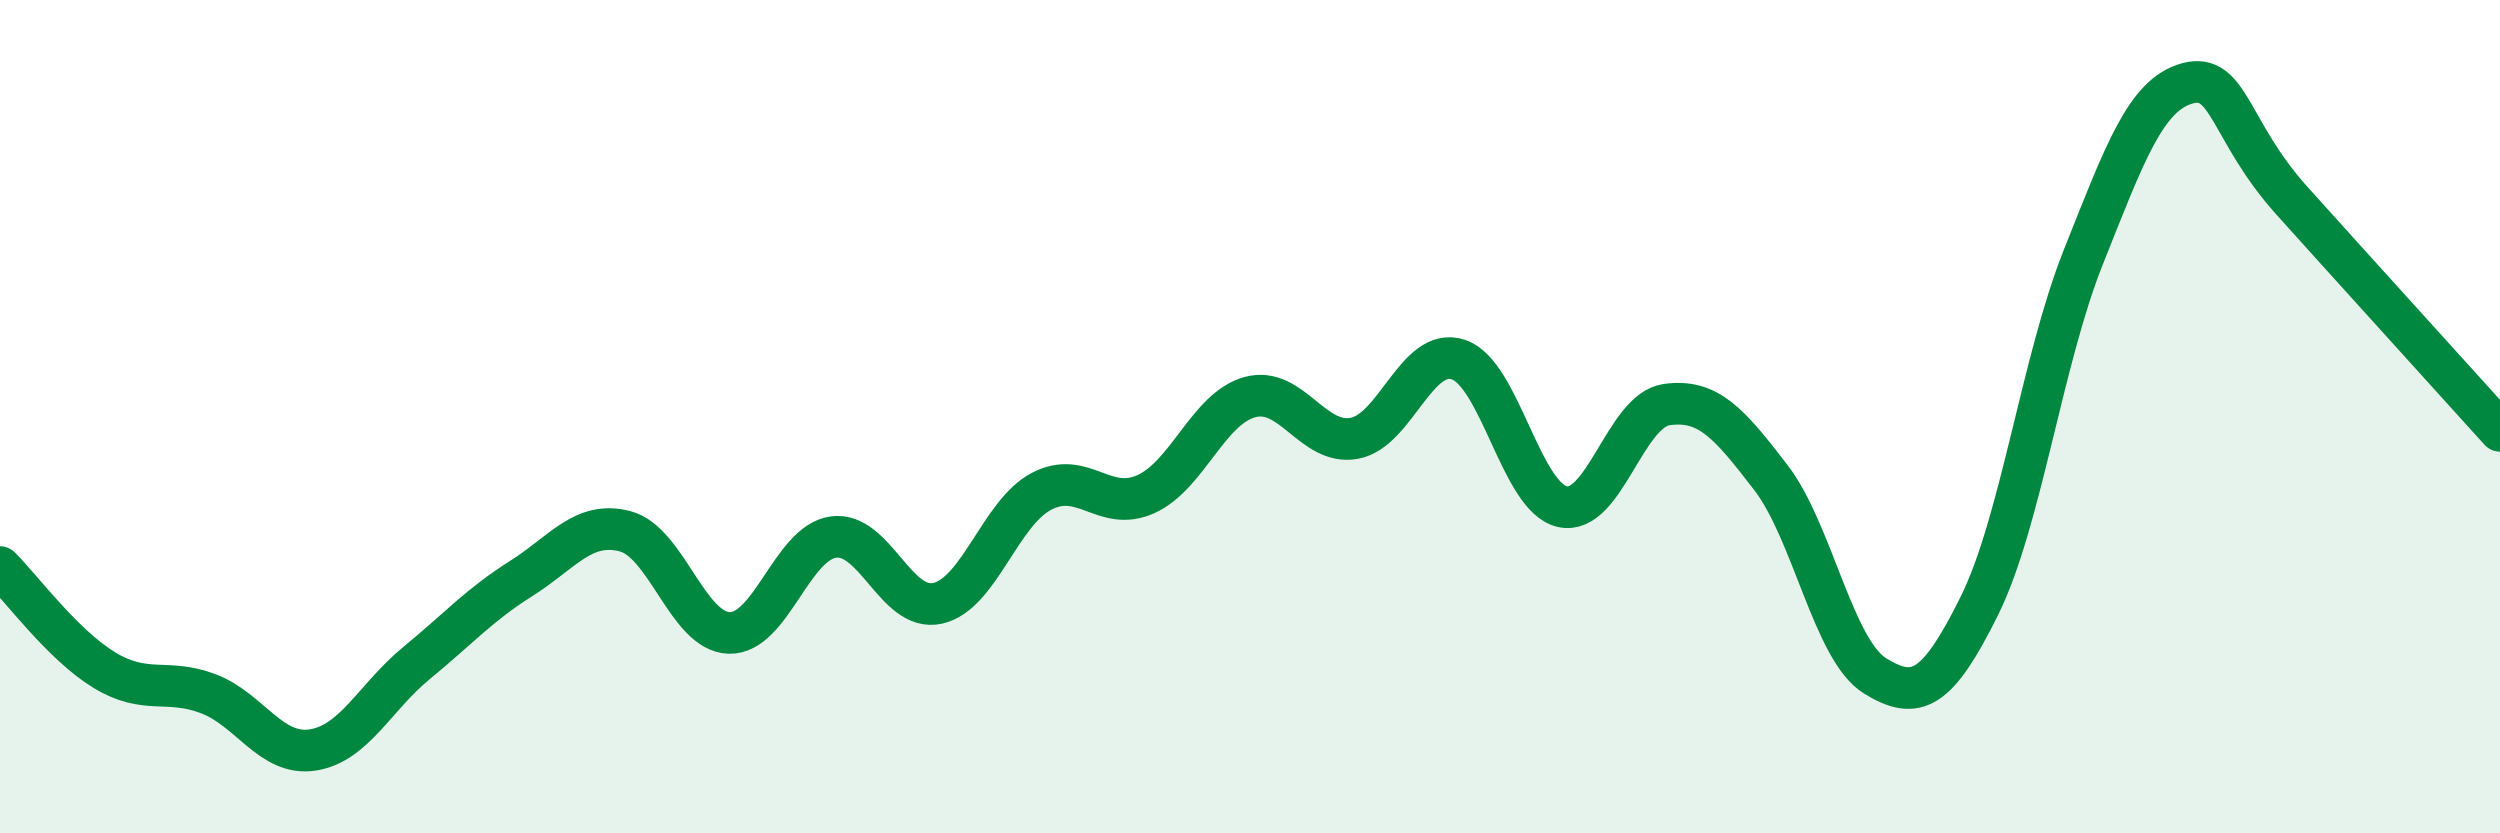 
    <svg width="60" height="20" viewBox="0 0 60 20" xmlns="http://www.w3.org/2000/svg">
      <path
        d="M 0,13.61 C 0.5,14.1 1.5,15.47 2.5,16.08 C 3.5,16.69 4,16.27 5,16.65 C 6,17.03 6.5,18.15 7.5,18 C 8.5,17.85 9,16.73 10,15.91 C 11,15.09 11.5,14.52 12.5,13.89 C 13.5,13.26 14,12.49 15,12.75 C 16,13.01 16.5,15.16 17.5,15.19 C 18.5,15.22 19,13.03 20,12.89 C 21,12.75 21.5,14.7 22.5,14.48 C 23.5,14.26 24,12.31 25,11.79 C 26,11.27 26.5,12.31 27.5,11.86 C 28.5,11.41 29,9.8 30,9.53 C 31,9.26 31.5,10.7 32.5,10.52 C 33.5,10.34 34,8.3 35,8.63 C 36,8.96 36.5,11.94 37.5,12.16 C 38.5,12.38 39,9.85 40,9.71 C 41,9.57 41.5,10.16 42.5,11.46 C 43.5,12.76 44,15.6 45,16.22 C 46,16.84 46.5,16.56 47.5,14.55 C 48.5,12.54 49,8.68 50,6.17 C 51,3.66 51.5,2.27 52.5,2 C 53.5,1.73 53.5,3.14 55,4.81 C 56.5,6.48 59,9.23 60,10.34L60 20L0 20Z"
        fill="#008740"
        opacity="0.1"
        stroke-linecap="round"
        stroke-linejoin="round"
      />
      <path
        d="M 0,13.61 C 0.5,14.1 1.5,15.47 2.5,16.08 C 3.5,16.69 4,16.27 5,16.65 C 6,17.03 6.5,18.15 7.5,18 C 8.5,17.85 9,16.73 10,15.91 C 11,15.09 11.5,14.52 12.5,13.89 C 13.5,13.26 14,12.49 15,12.75 C 16,13.01 16.5,15.16 17.5,15.19 C 18.5,15.22 19,13.03 20,12.89 C 21,12.75 21.5,14.7 22.5,14.48 C 23.5,14.26 24,12.31 25,11.79 C 26,11.27 26.5,12.31 27.5,11.86 C 28.5,11.41 29,9.8 30,9.53 C 31,9.26 31.5,10.7 32.5,10.52 C 33.5,10.34 34,8.3 35,8.63 C 36,8.96 36.5,11.94 37.5,12.16 C 38.5,12.38 39,9.85 40,9.71 C 41,9.57 41.5,10.16 42.5,11.46 C 43.5,12.76 44,15.6 45,16.22 C 46,16.84 46.5,16.56 47.5,14.55 C 48.5,12.54 49,8.68 50,6.17 C 51,3.66 51.5,2.27 52.5,2 C 53.5,1.73 53.5,3.14 55,4.81 C 56.5,6.48 59,9.23 60,10.34"
        stroke="#008740"
        stroke-width="1"
        fill="none"
        stroke-linecap="round"
        stroke-linejoin="round"
      />
    </svg>
  